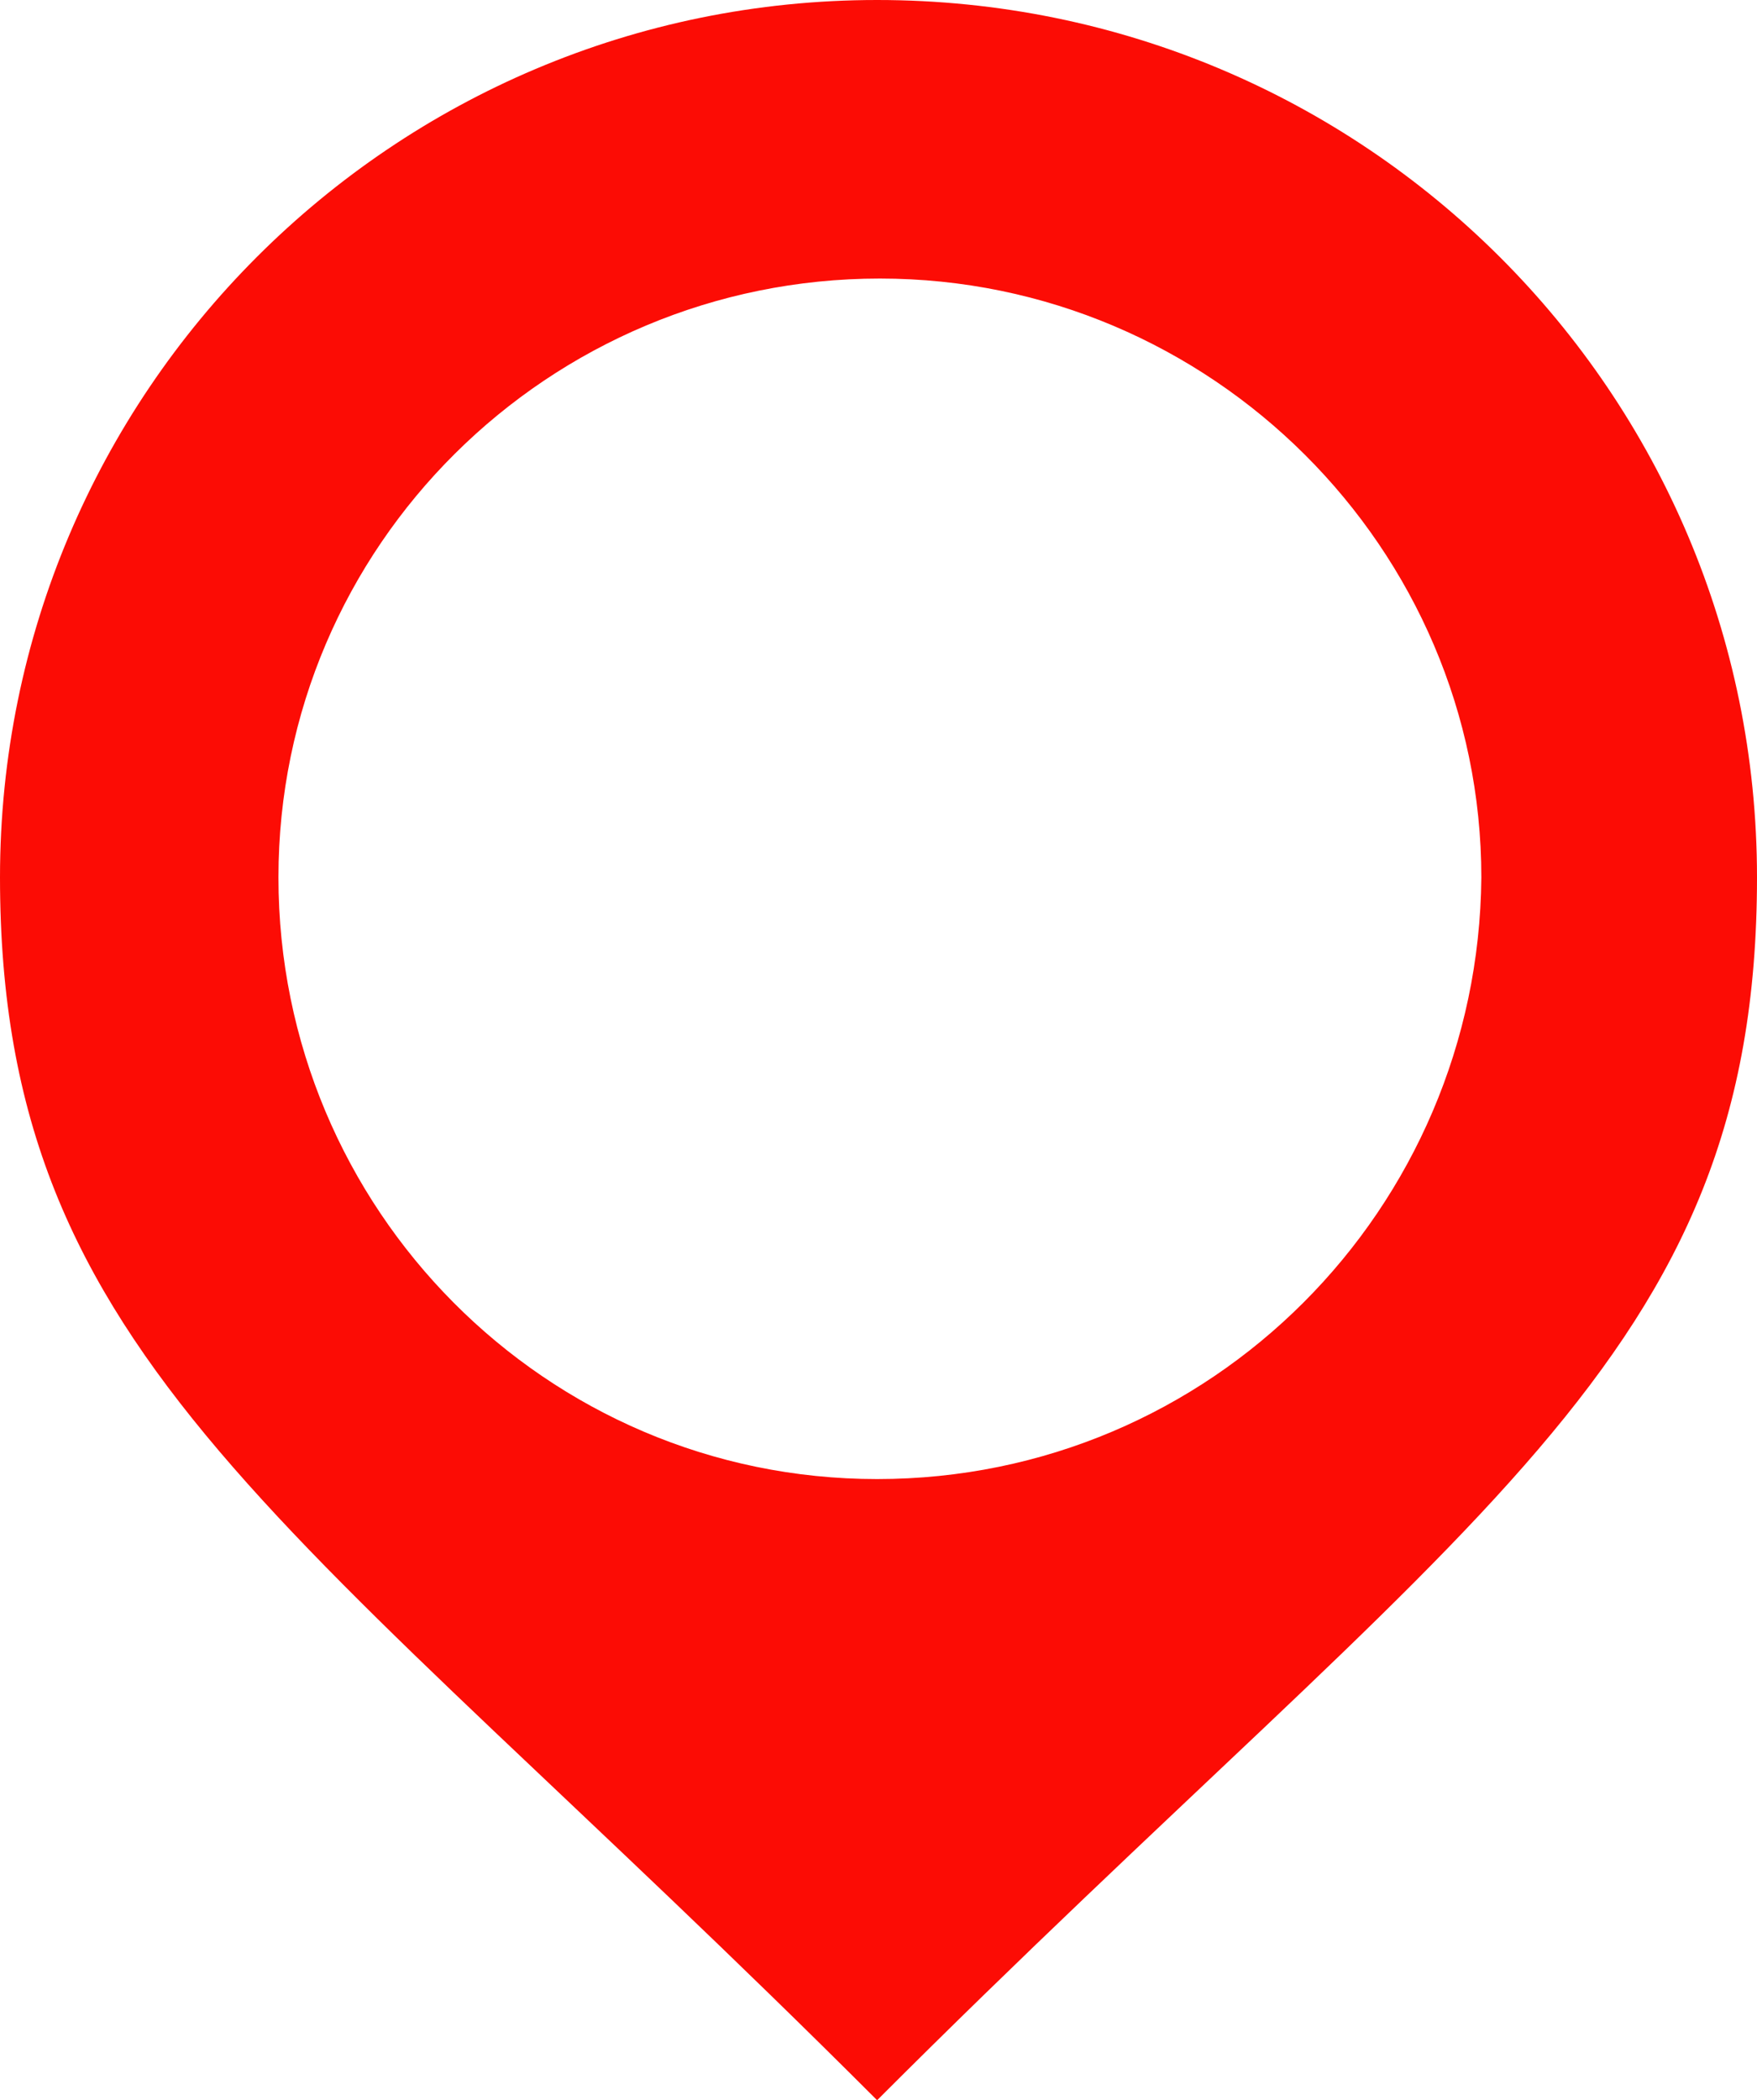 <?xml version="1.0" encoding="UTF-8"?> <svg xmlns="http://www.w3.org/2000/svg" id="_Слой_2" data-name="Слой 2" viewBox="0 0 63.1 75.4"><defs><style> .cls-1 { fill: #fc0c05; } </style></defs><g id="_Слой_1-2" data-name="Слой 1"><path id="Logo" class="cls-1" d="M31.5,0C14.1,0,0,14.1,0,31.5s10.5,22.9,31.5,43.9c21.2-21.2,31.6-26.5,31.6-43.9S49,0,31.5,0Zm0,53.1c-11.9,0-21.5-9.7-21.5-21.6S19.7,10,31.6,10s21.6,9.7,21.6,21.5c-.1,11.9-9.7,21.6-21.7,21.6Z"></path></g></svg> 